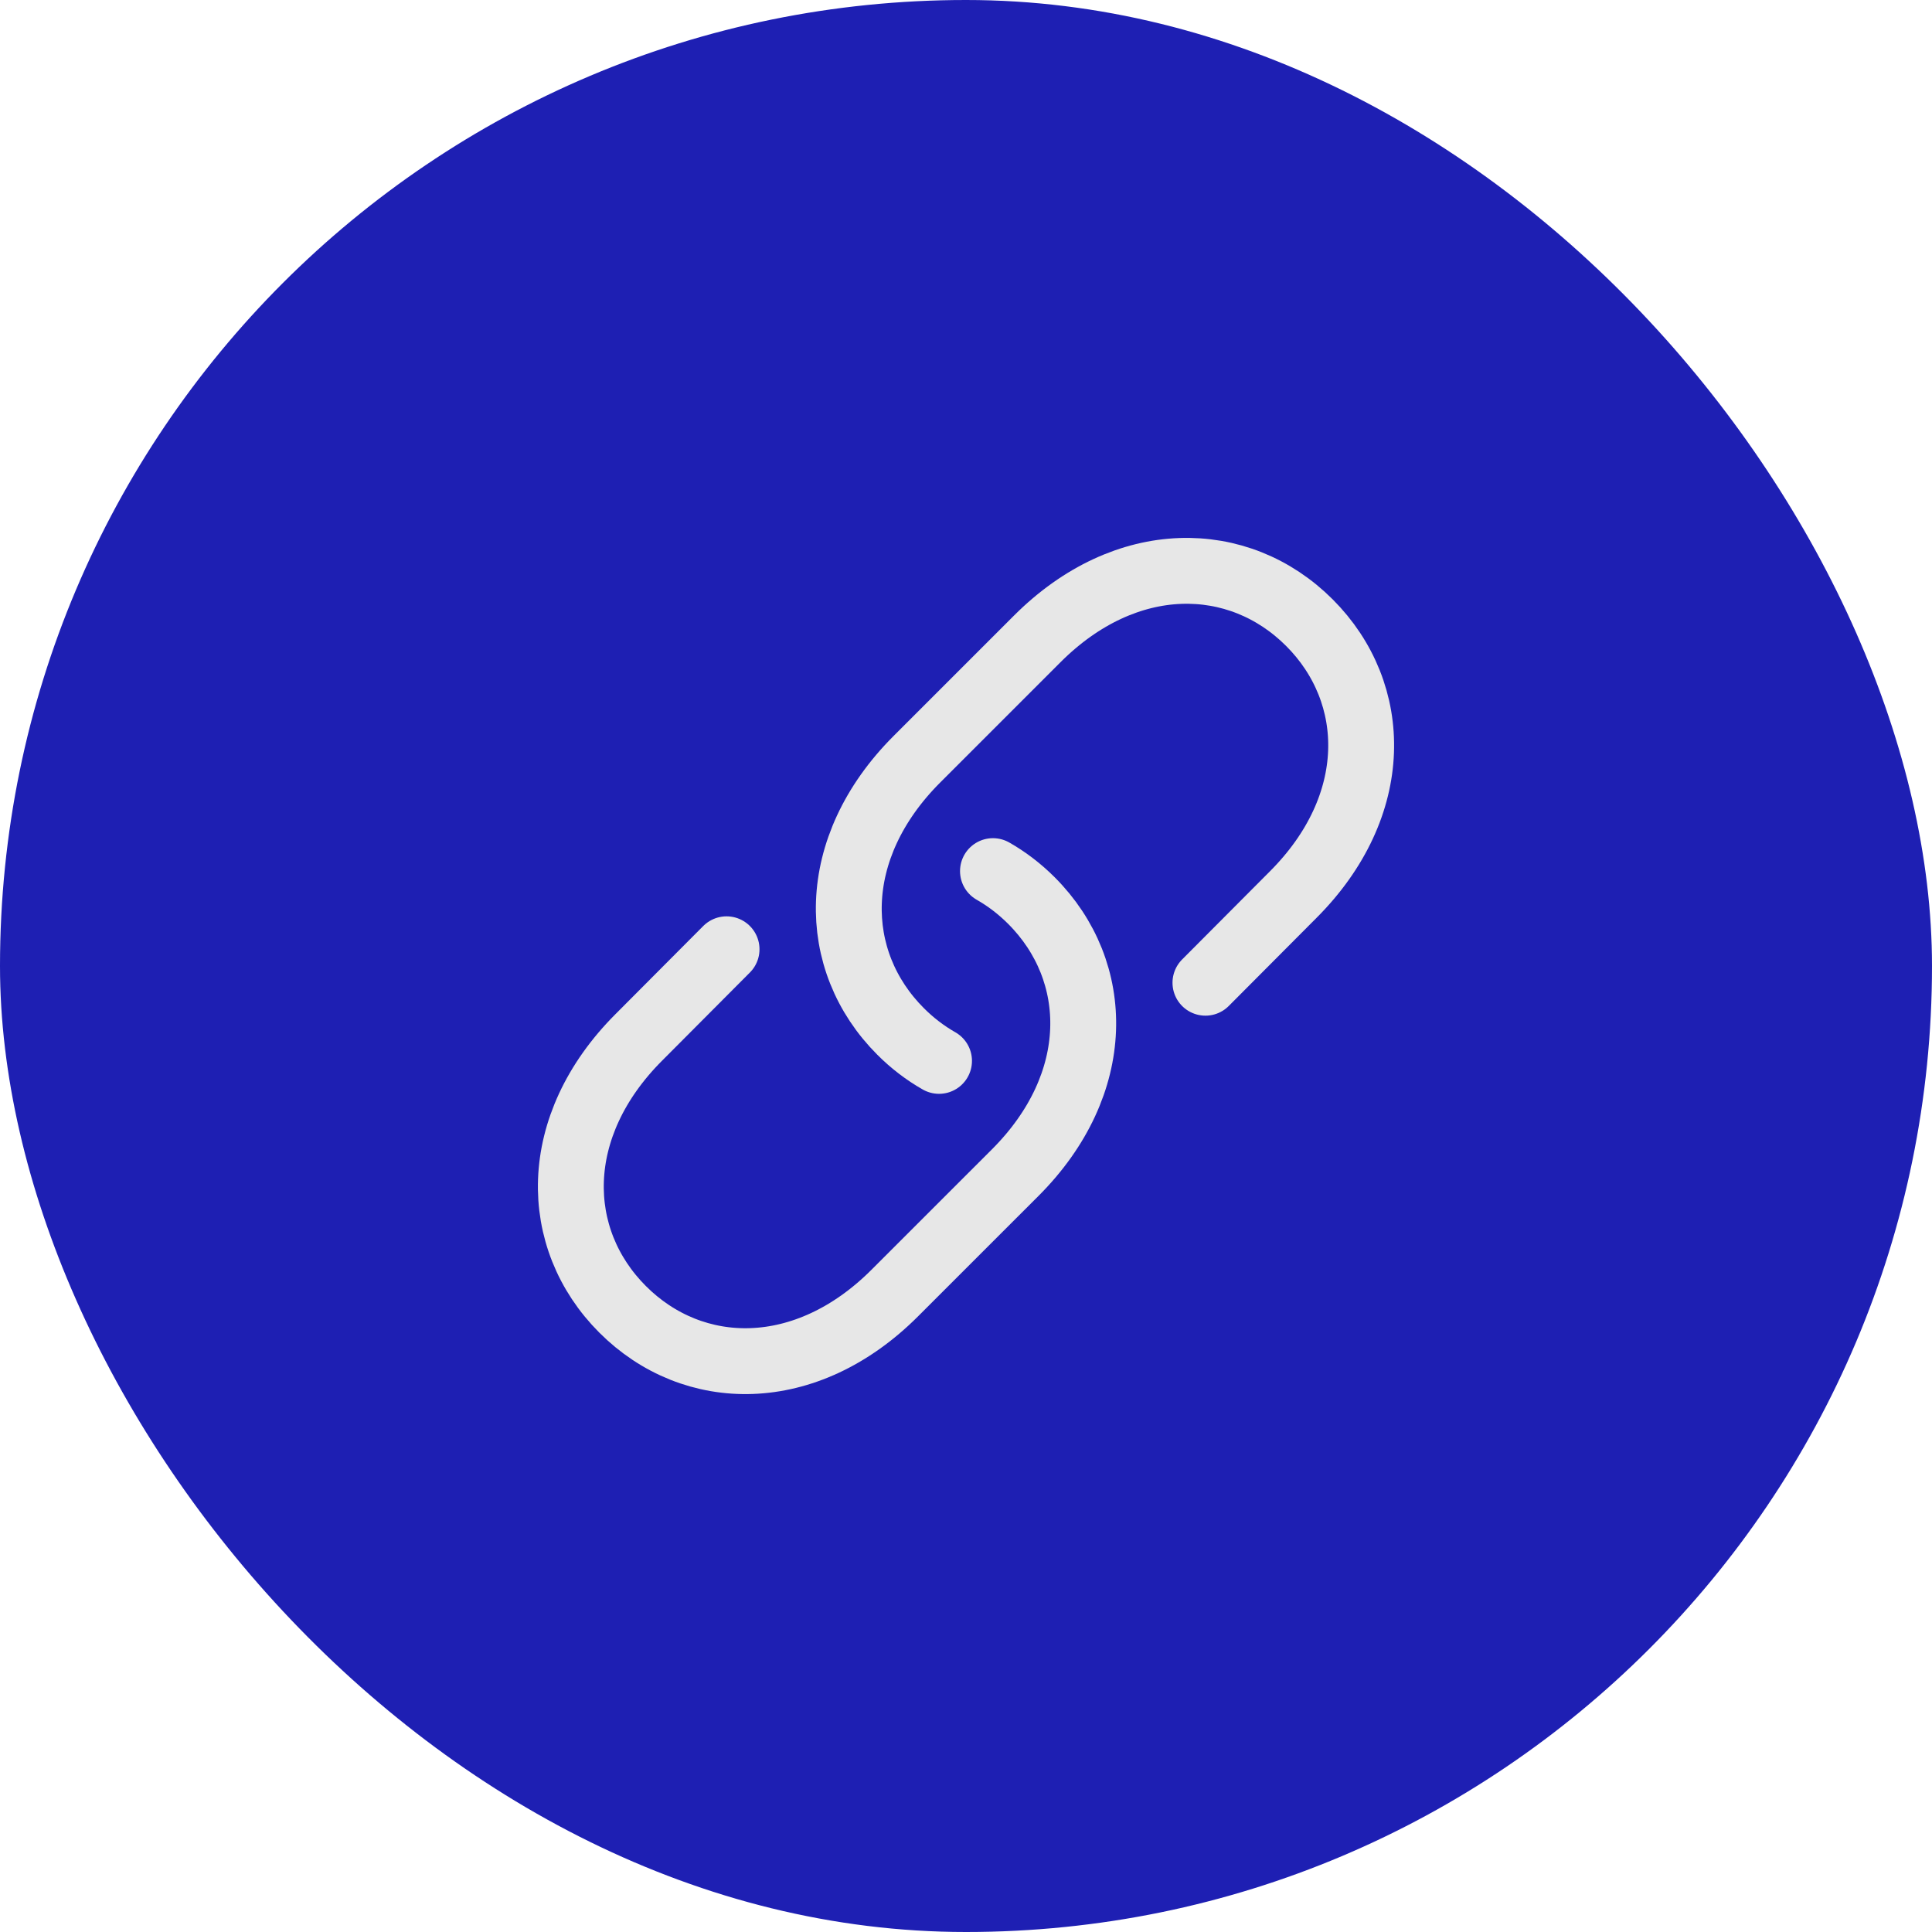 <svg xmlns="http://www.w3.org/2000/svg" width="44" height="44" viewBox="0 0 44 44" fill="none"><rect width="44" height="44" rx="22" fill="#1E1FB3"></rect><path d="M22.614 19.839C22.928 20.018 23.222 20.242 23.49 20.51C25.099 22.119 25.143 24.684 23.119 26.708L20.377 29.449C18.353 31.473 15.789 31.429 14.18 29.82C12.571 28.211 12.527 25.647 14.551 23.623L16.547 21.619" stroke="#E7E7E7" stroke-width="1.5" stroke-miterlimit="10" stroke-linecap="round" stroke-linejoin="round"></path><path d="M21.386 24.161C21.072 23.982 20.777 23.758 20.51 23.49C18.901 21.881 18.857 19.317 20.881 17.292L23.622 14.551C25.646 12.527 28.211 12.571 29.82 14.18C31.429 15.789 31.473 18.353 29.449 20.377L27.453 22.381" stroke="#E7E7E7" stroke-width="1.5" stroke-miterlimit="10" stroke-linecap="round" stroke-linejoin="round"></path></svg>